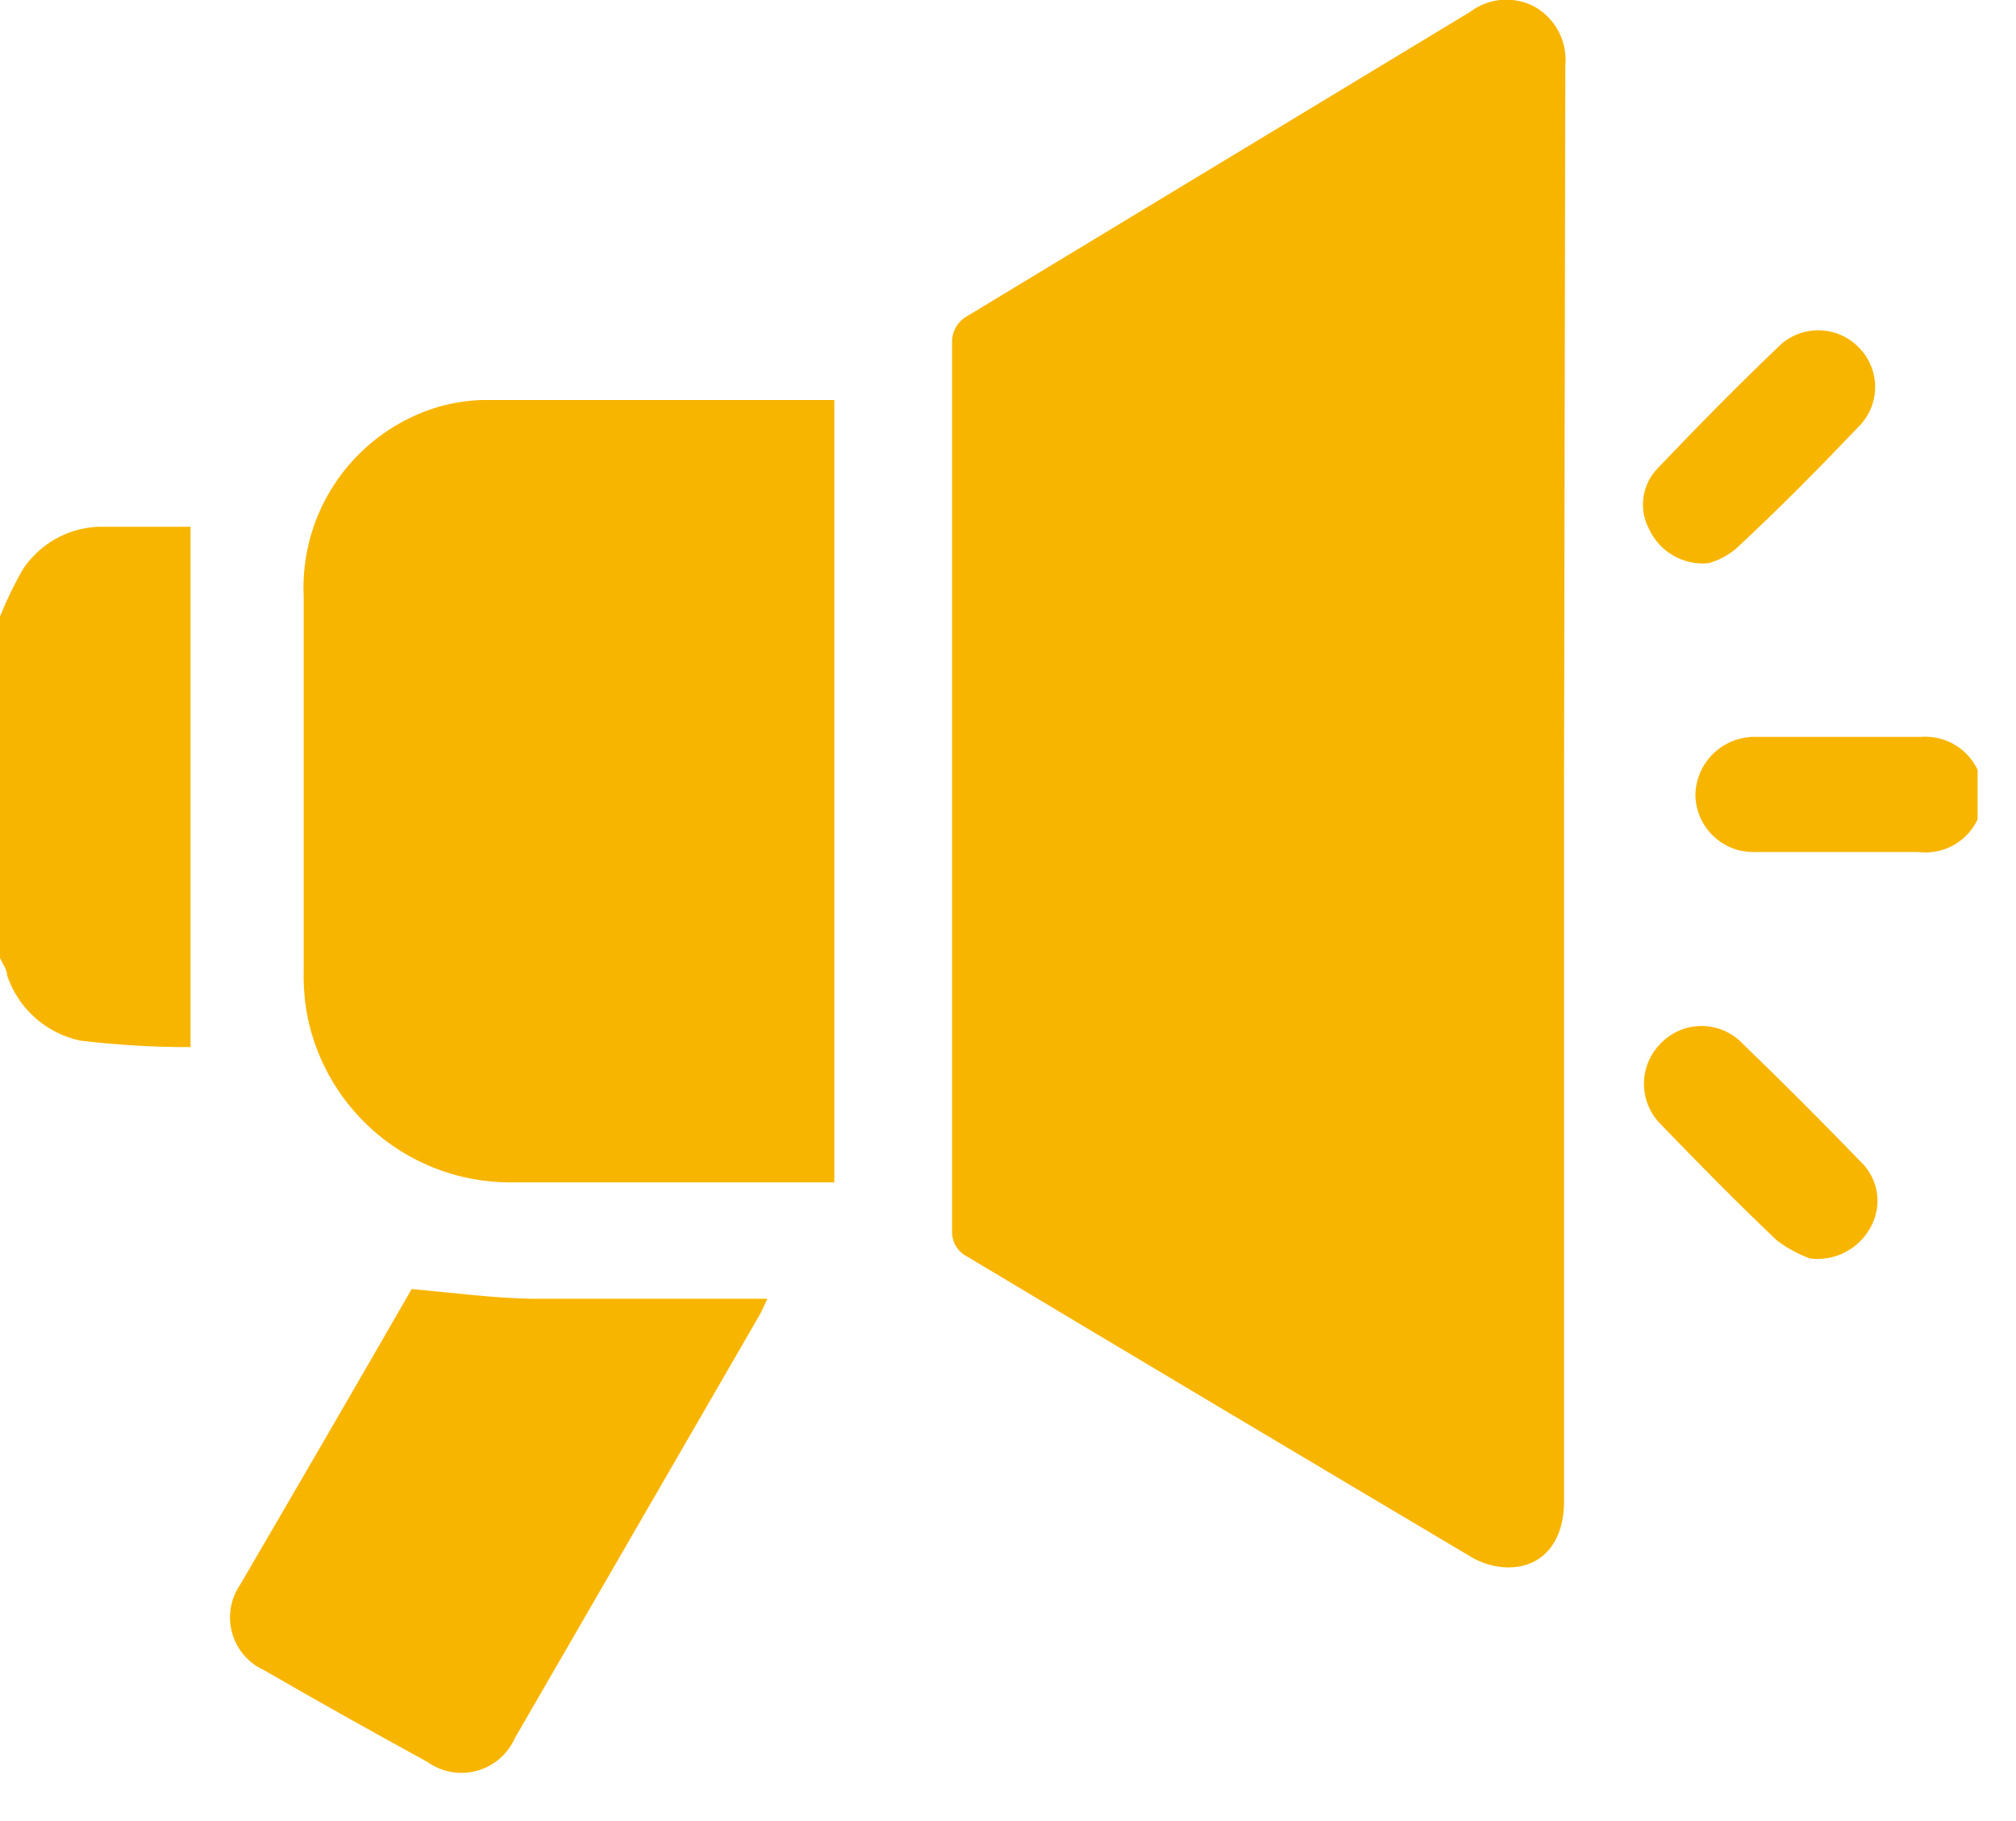 <svg width="31" height="28" viewBox="0 0 31 28" fill="none" xmlns="http://www.w3.org/2000/svg">
<g clip-path="url(#clip0_21_10)">
<path d="M0 9.48C0.102 9.225 0.222 8.978 0.36 8.74C0.487 8.554 0.655 8.399 0.85 8.288C1.046 8.177 1.265 8.113 1.49 8.1C1.97 8.1 2.49 8.1 2.93 8.1V16.1C2.362 16.101 1.794 16.068 1.23 16C0.973 15.944 0.734 15.823 0.538 15.648C0.342 15.473 0.194 15.249 0.11 15C0.11 14.91 0.04 14.82 0 14.73V9.48Z" fill="#F8B500"/>
<path d="M24.05 12.09V23.09C24.05 23.76 23.66 24.17 23.05 24.09C22.906 24.069 22.767 24.022 22.64 23.95C20.034 22.403 17.427 20.85 14.82 19.29C14.768 19.254 14.725 19.206 14.693 19.151C14.662 19.095 14.644 19.034 14.64 18.97C14.64 14.39 14.64 9.807 14.64 5.22C14.646 5.152 14.666 5.086 14.701 5.027C14.736 4.968 14.783 4.918 14.84 4.88L22.61 0.18C22.752 0.073 22.922 0.009 23.1 -0.003C23.277 -0.016 23.454 0.024 23.61 0.11C23.765 0.201 23.89 0.334 23.971 0.493C24.053 0.652 24.087 0.832 24.07 1.01L24.05 12.09Z" fill="#F8B500"/>
<path d="M12.83 18.18H12.58H7.83C7.1 18.177 6.394 17.922 5.83 17.46C5.265 16.997 4.877 16.355 4.73 15.64C4.685 15.409 4.665 15.175 4.67 14.94C4.67 13.02 4.67 11.1 4.67 9.18C4.638 8.528 4.826 7.883 5.206 7.352C5.585 6.82 6.133 6.432 6.76 6.25C6.972 6.192 7.19 6.158 7.41 6.15H12.83V18.18Z" fill="#F8B500"/>
<path d="M6.33 19.82C6.99 19.88 7.59 19.96 8.19 19.97C9.38 19.97 10.56 19.97 11.8 19.97C11.75 20.07 11.72 20.15 11.68 20.22L7.92 26.72C7.866 26.843 7.785 26.952 7.684 27.04C7.582 27.128 7.463 27.192 7.333 27.227C7.204 27.263 7.068 27.269 6.936 27.245C6.804 27.221 6.679 27.168 6.57 27.09C5.73 26.63 4.89 26.16 4.06 25.68C3.942 25.627 3.837 25.548 3.752 25.45C3.667 25.351 3.605 25.236 3.57 25.111C3.535 24.986 3.527 24.855 3.548 24.727C3.569 24.599 3.617 24.477 3.69 24.37C4.563 22.877 5.43 21.383 6.29 19.89C6.3 19.865 6.314 19.842 6.33 19.82Z" fill="#F8B500"/>
<path d="M28.26 13.1H27C26.881 13.105 26.761 13.087 26.649 13.045C26.537 13.003 26.435 12.939 26.348 12.857C26.261 12.775 26.192 12.676 26.144 12.567C26.096 12.457 26.071 12.339 26.07 12.22C26.075 11.986 26.17 11.762 26.336 11.596C26.502 11.431 26.725 11.335 26.96 11.33C27.82 11.33 28.68 11.33 29.54 11.33C29.664 11.321 29.789 11.338 29.906 11.38C30.023 11.422 30.13 11.488 30.22 11.574C30.31 11.66 30.381 11.764 30.429 11.879C30.476 11.994 30.499 12.118 30.495 12.243C30.492 12.367 30.462 12.489 30.408 12.602C30.355 12.714 30.278 12.814 30.183 12.895C30.088 12.976 29.978 13.036 29.858 13.071C29.739 13.106 29.613 13.116 29.49 13.1H28.26Z" fill="#F8B500"/>
<path d="M27.83 19.35C27.647 19.282 27.475 19.188 27.32 19.07C26.71 18.49 26.12 17.89 25.54 17.29C25.457 17.208 25.392 17.111 25.347 17.003C25.302 16.896 25.279 16.781 25.279 16.665C25.279 16.549 25.302 16.434 25.347 16.326C25.392 16.219 25.457 16.122 25.54 16.04C25.621 15.956 25.718 15.89 25.825 15.844C25.933 15.799 26.048 15.775 26.165 15.775C26.281 15.775 26.397 15.799 26.504 15.844C26.612 15.89 26.709 15.956 26.79 16.04C27.41 16.64 28.02 17.25 28.61 17.86C28.743 17.986 28.831 18.152 28.86 18.333C28.889 18.514 28.857 18.699 28.77 18.86C28.682 19.028 28.544 19.164 28.376 19.252C28.209 19.34 28.018 19.374 27.83 19.35Z" fill="#F8B500"/>
<path d="M26.27 8.66C26.083 8.678 25.896 8.637 25.733 8.544C25.57 8.451 25.44 8.31 25.36 8.14C25.279 7.99 25.247 7.818 25.271 7.649C25.294 7.479 25.371 7.322 25.49 7.2C26.11 6.55 26.74 5.91 27.39 5.29C27.561 5.142 27.783 5.067 28.009 5.08C28.235 5.093 28.447 5.193 28.6 5.36C28.751 5.52 28.834 5.731 28.834 5.95C28.834 6.169 28.751 6.38 28.6 6.54C27.98 7.19 27.35 7.83 26.69 8.44C26.567 8.542 26.424 8.617 26.27 8.66Z" fill="#F8B500"/>
</g>
<defs>
<clipPath id="clip0_21_10">
<rect width="30.41" height="27.27" fill="white"/>
</clipPath>
</defs>
</svg>
